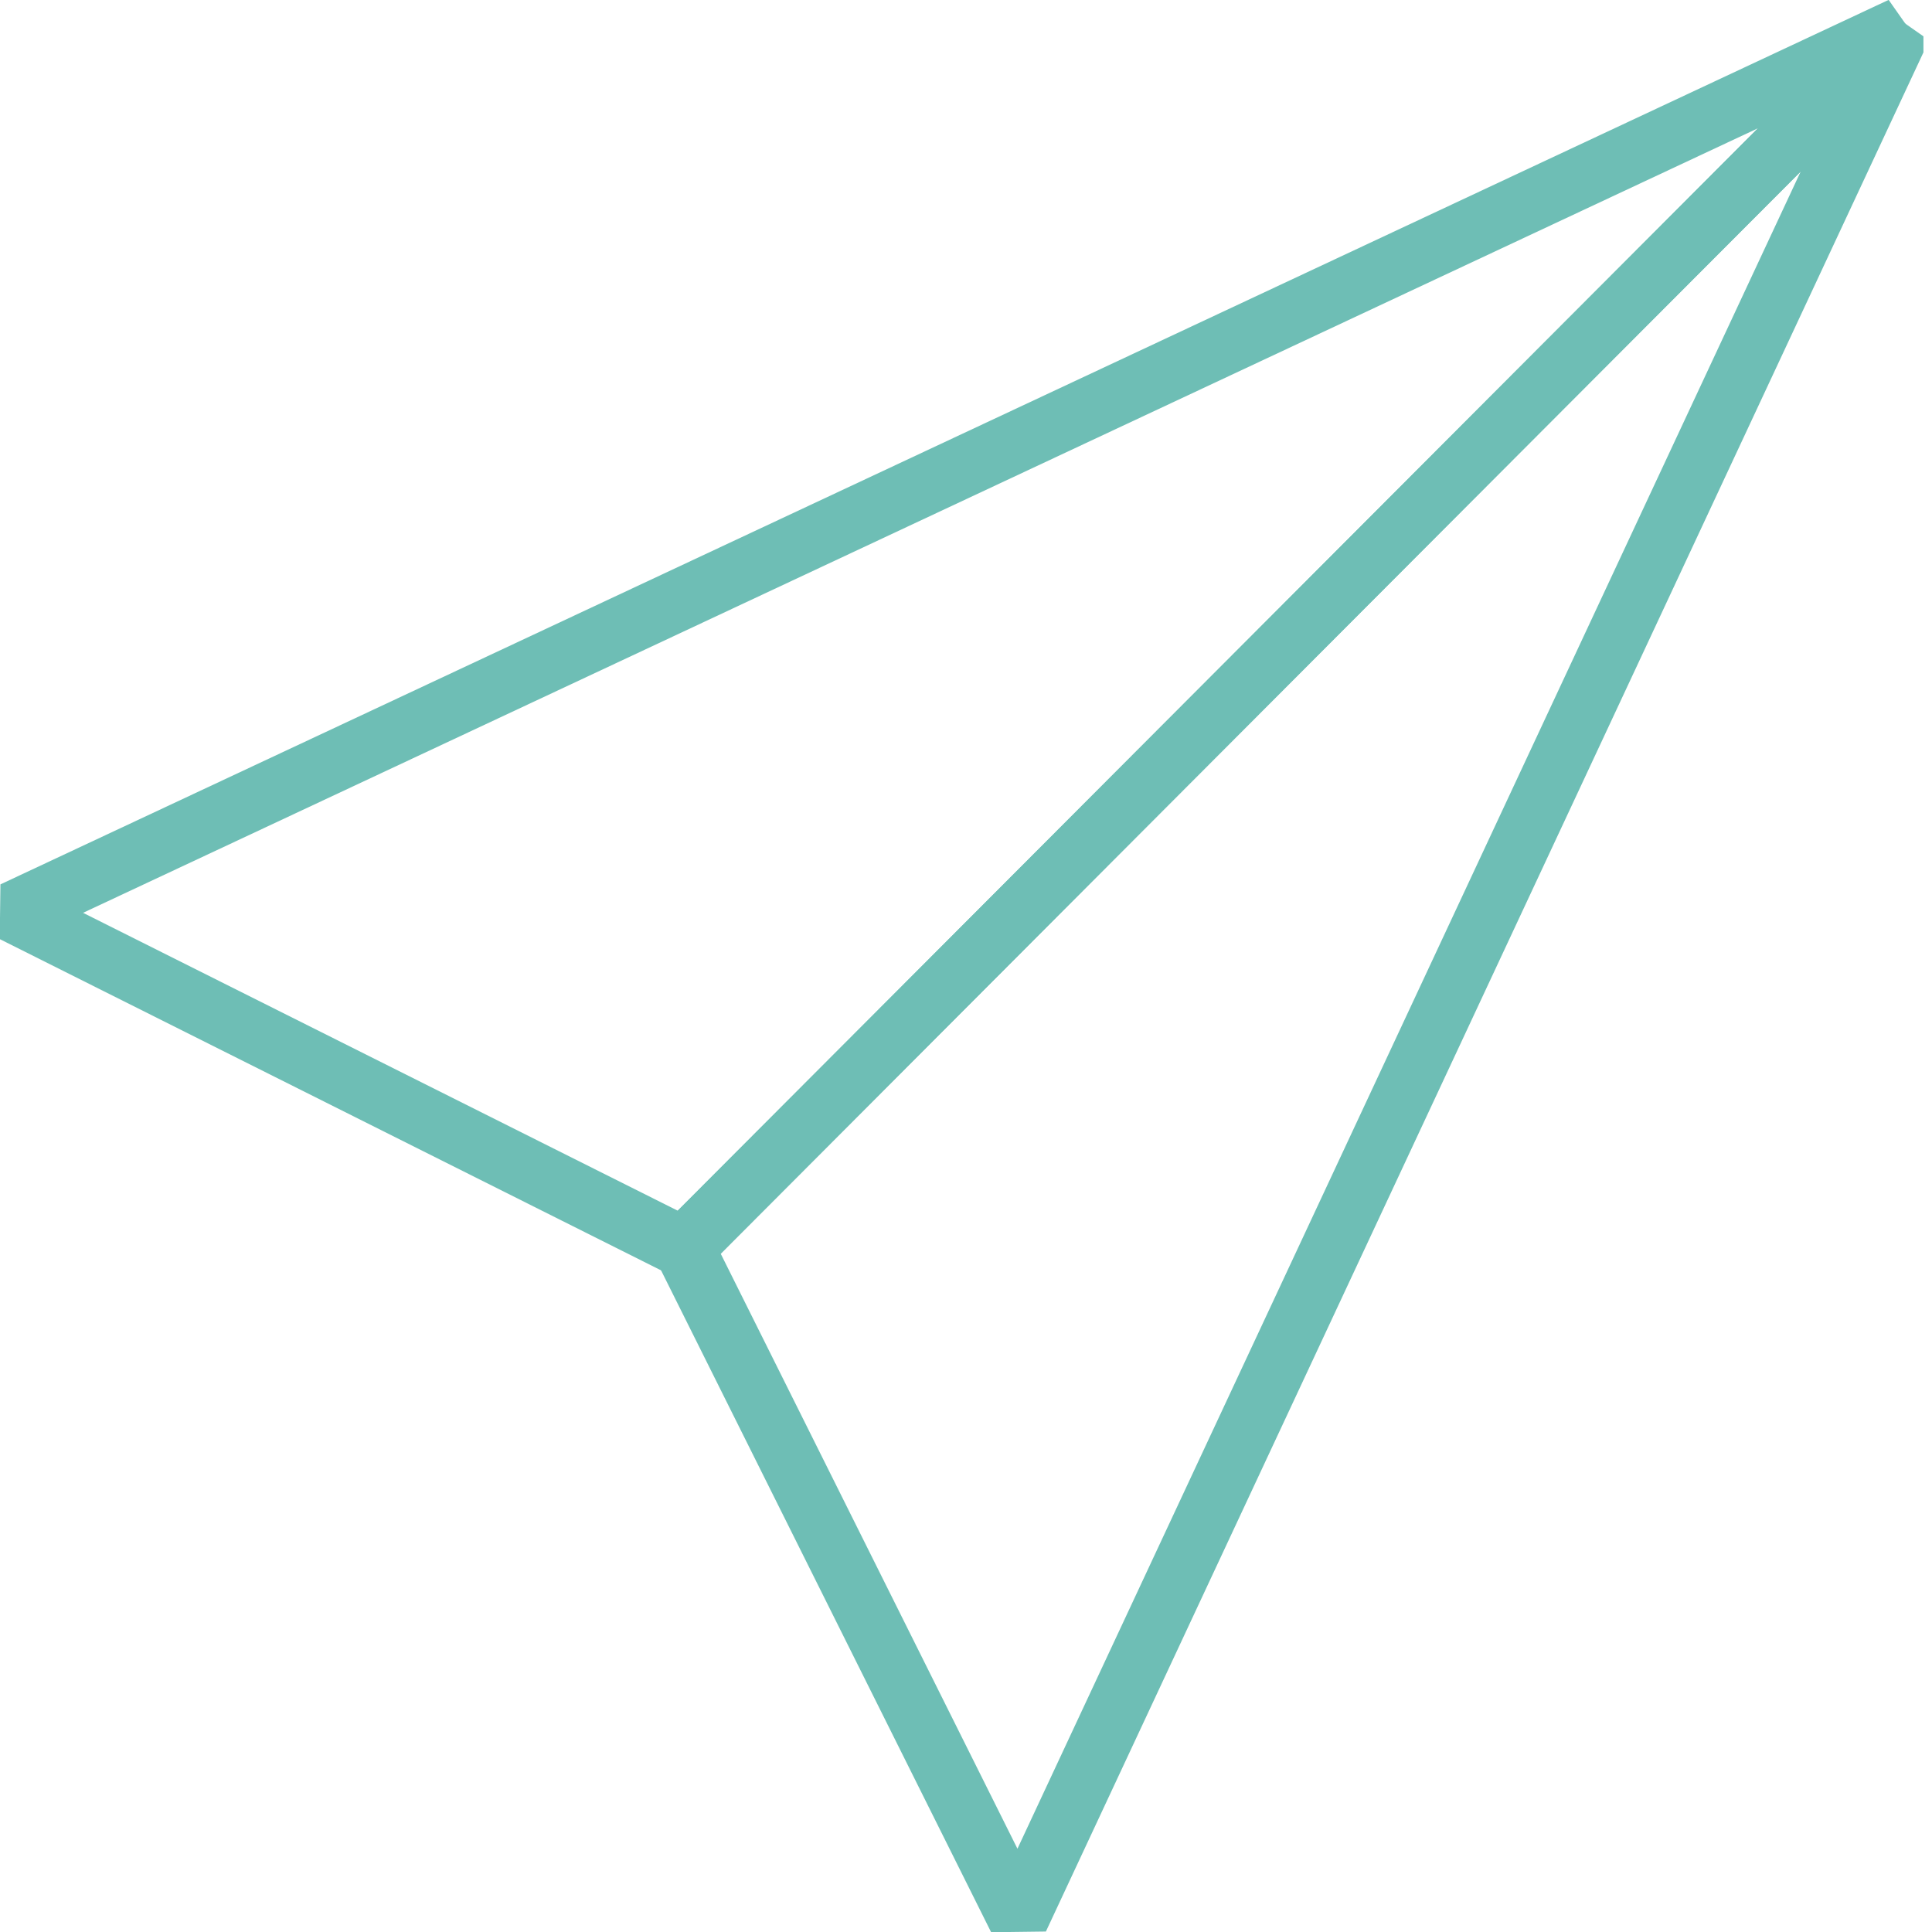 <svg width="21" height="21" viewBox="0 0 21 21" fill="none" xmlns="http://www.w3.org/2000/svg">
<g clip-path="url(#clip0_190_133)">
<path d="M0.145 9.912L20.669 0.298L7.432 13.562L0.145 9.912Z" stroke="#6EBEB5" stroke-width="0.661" stroke-linejoin="bevel"/>
<path d="M11.069 20.855L20.669 0.298L7.432 13.562L11.069 20.855Z" stroke="#6EBEB5" stroke-width="0.661" stroke-linejoin="bevel"/>
</g>
<defs>
<clipPath id="clip0_190_133">
<rect width="20.907" height="21" fill="white"/>
</clipPath>
</defs>
</svg>
